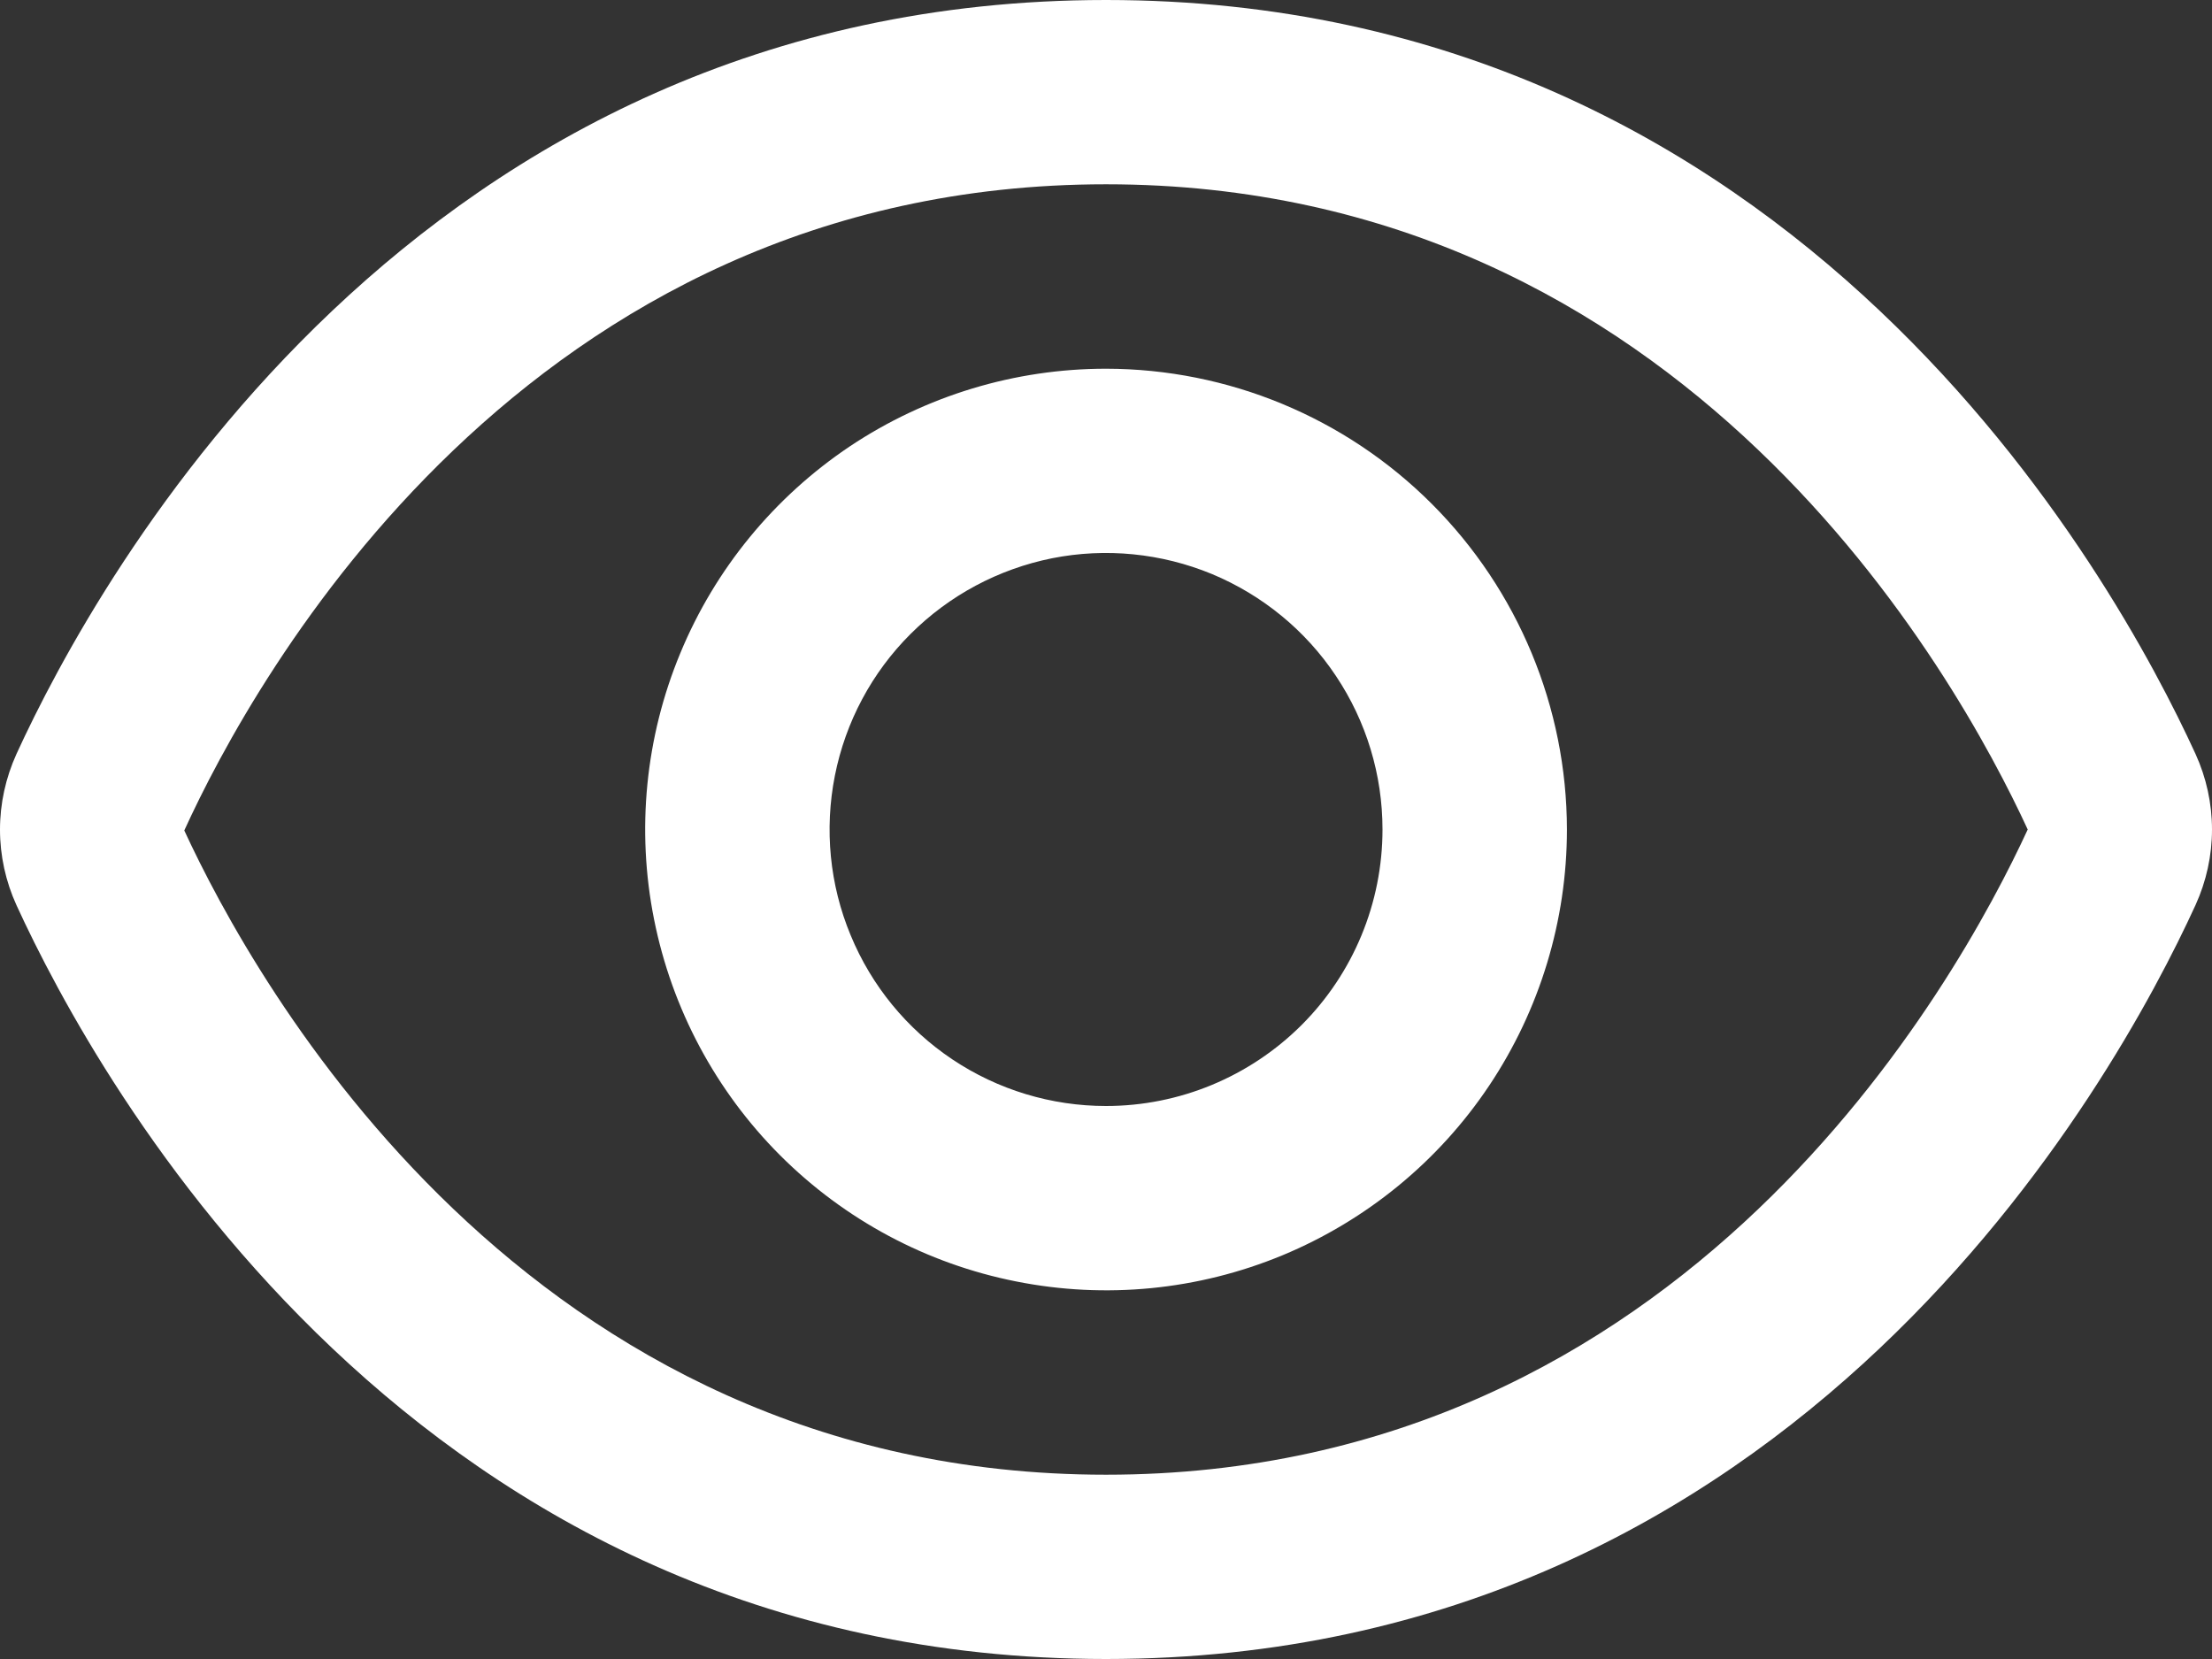 <svg width="16" height="12" viewBox="0 0 16 12" fill="none" xmlns="http://www.w3.org/2000/svg">
<rect x="0" y="0" width="16" height="12" fill="#333333" stroke="none"/>
<path d="M15.881 5.454C15.295 4.174 13 0 8 0C3 0 0.705 4.174 0.119 5.454C0.041 5.626 0 5.812 0 6.001C0 6.189 0.041 6.376 0.119 6.547C0.705 7.826 3 12 8 12C13 12 15.295 7.826 15.881 6.546C15.959 6.375 16 6.188 16 6C16 5.812 15.959 5.625 15.881 5.454ZM8 10.667C3.795 10.667 1.833 7.089 1.333 6.007C1.833 4.911 3.795 1.333 8 1.333C12.195 1.333 14.157 4.895 14.667 6C14.157 7.105 12.195 10.667 8 10.667Z" fill="white"/>
<path d="M8 2.667C7.341 2.667 6.697 2.862 6.148 3.228C5.6 3.595 5.173 4.115 4.921 4.724C4.668 5.333 4.602 6.004 4.731 6.65C4.86 7.297 5.177 7.891 5.643 8.357C6.109 8.823 6.703 9.141 7.35 9.269C7.997 9.398 8.667 9.332 9.276 9.08C9.885 8.827 10.406 8.4 10.772 7.852C11.138 7.304 11.334 6.659 11.334 6C11.333 5.116 10.981 4.269 10.356 3.644C9.731 3.019 8.884 2.668 8 2.667ZM8 8C7.605 8 7.218 7.883 6.889 7.663C6.56 7.443 6.304 7.131 6.153 6.765C6.001 6.4 5.962 5.998 6.039 5.61C6.116 5.222 6.306 4.865 6.586 4.586C6.866 4.306 7.222 4.116 7.61 4.038C7.998 3.961 8.4 4.001 8.766 4.152C9.131 4.304 9.444 4.56 9.663 4.889C9.883 5.218 10 5.604 10 6C10 6.53 9.79 7.039 9.415 7.414C9.039 7.789 8.531 8 8 8Z" fill="white"/>
</svg>
